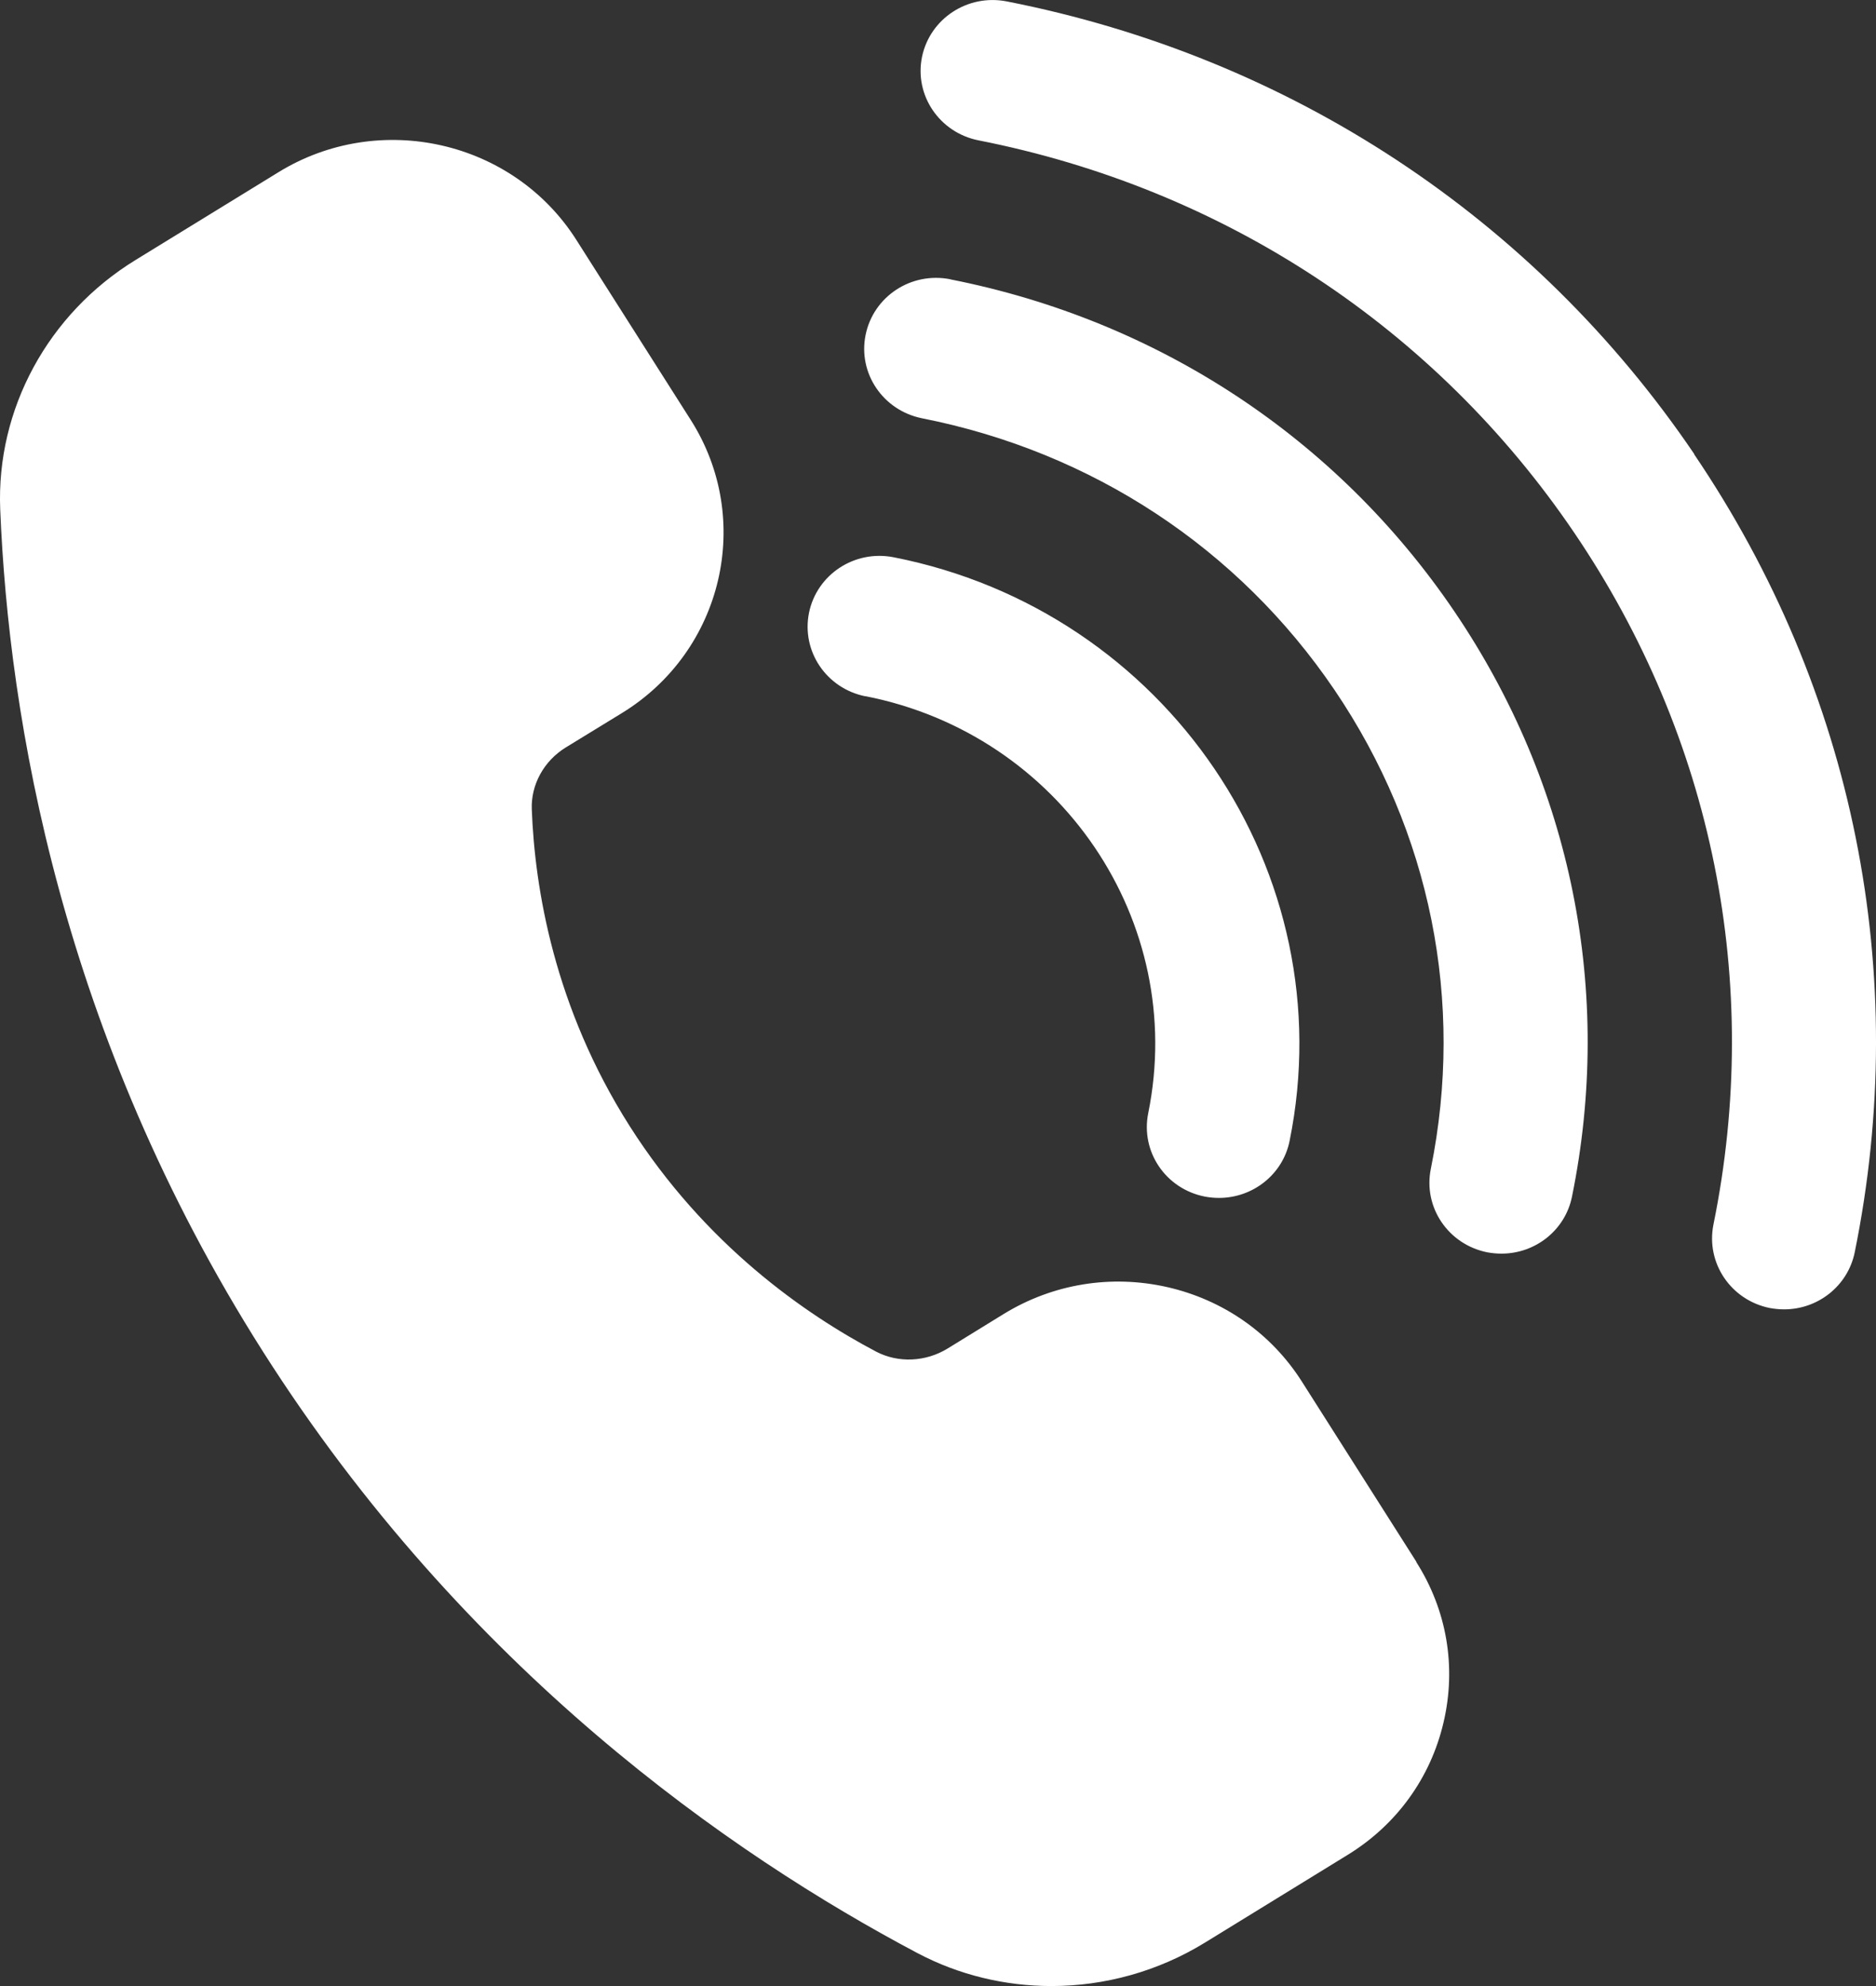 <svg width="17" height="18" viewBox="0 0 17 18" fill="none" xmlns="http://www.w3.org/2000/svg">
<rect x="0" y="0" width="17" height="18" fill="#333333" stroke="none"/>
<path d="M12.834 14.157C13.112 14.593 13.199 15.11 13.081 15.611C12.964 16.113 12.655 16.54 12.211 16.812L10.918 17.607C10.493 17.868 10.01 18 9.528 18C9.109 18 8.691 17.901 8.313 17.701C6.618 16.804 4.213 15.13 2.383 12.25C0.553 9.37 0.079 6.509 0.002 4.617C-0.035 3.709 0.435 2.843 1.229 2.356L2.523 1.561C3.438 0.998 4.649 1.272 5.222 2.173L6.26 3.807C6.832 4.708 6.552 5.9 5.637 6.462L5.126 6.775C4.928 6.897 4.81 7.113 4.819 7.336C4.846 8.05 5.021 9.128 5.706 10.206C6.391 11.284 7.298 11.912 7.939 12.25C8.14 12.355 8.388 12.344 8.587 12.222L9.097 11.908C9.541 11.636 10.067 11.55 10.576 11.665C11.086 11.781 11.52 12.085 11.797 12.521L12.835 14.155L12.834 14.157ZM7.844 6.31C9.609 6.657 10.758 8.352 10.405 10.089C10.335 10.438 10.563 10.775 10.918 10.845C10.961 10.853 11.004 10.857 11.046 10.857C11.352 10.857 11.624 10.646 11.686 10.341C12.179 7.91 10.571 5.538 8.1 5.051C7.744 4.98 7.402 5.207 7.331 5.554C7.261 5.903 7.489 6.24 7.843 6.311L7.844 6.31ZM8.612 2.531C8.256 2.461 7.915 2.687 7.844 3.035C7.773 3.383 8.002 3.72 8.355 3.791C9.895 4.095 11.222 4.968 12.093 6.253C12.964 7.538 13.273 9.079 12.966 10.593C12.895 10.942 13.124 11.279 13.477 11.35C13.521 11.358 13.564 11.362 13.606 11.362C13.912 11.362 14.183 11.151 14.245 10.846C14.622 8.996 14.244 7.112 13.179 5.541C12.115 3.971 10.493 2.903 8.612 2.532L8.612 2.531ZM15.353 4.115C13.902 1.975 11.69 0.517 9.124 0.013C8.77 -0.057 8.427 0.168 8.355 0.516C8.284 0.864 8.514 1.202 8.867 1.272C11.091 1.71 13.008 2.973 14.266 4.829C15.524 6.685 15.972 8.911 15.527 11.098C15.457 11.447 15.685 11.784 16.038 11.855C16.082 11.863 16.125 11.867 16.168 11.867C16.473 11.867 16.744 11.656 16.807 11.351C17.32 8.828 16.803 6.259 15.352 4.117L15.353 4.115Z" fill="white"/>
</svg>
